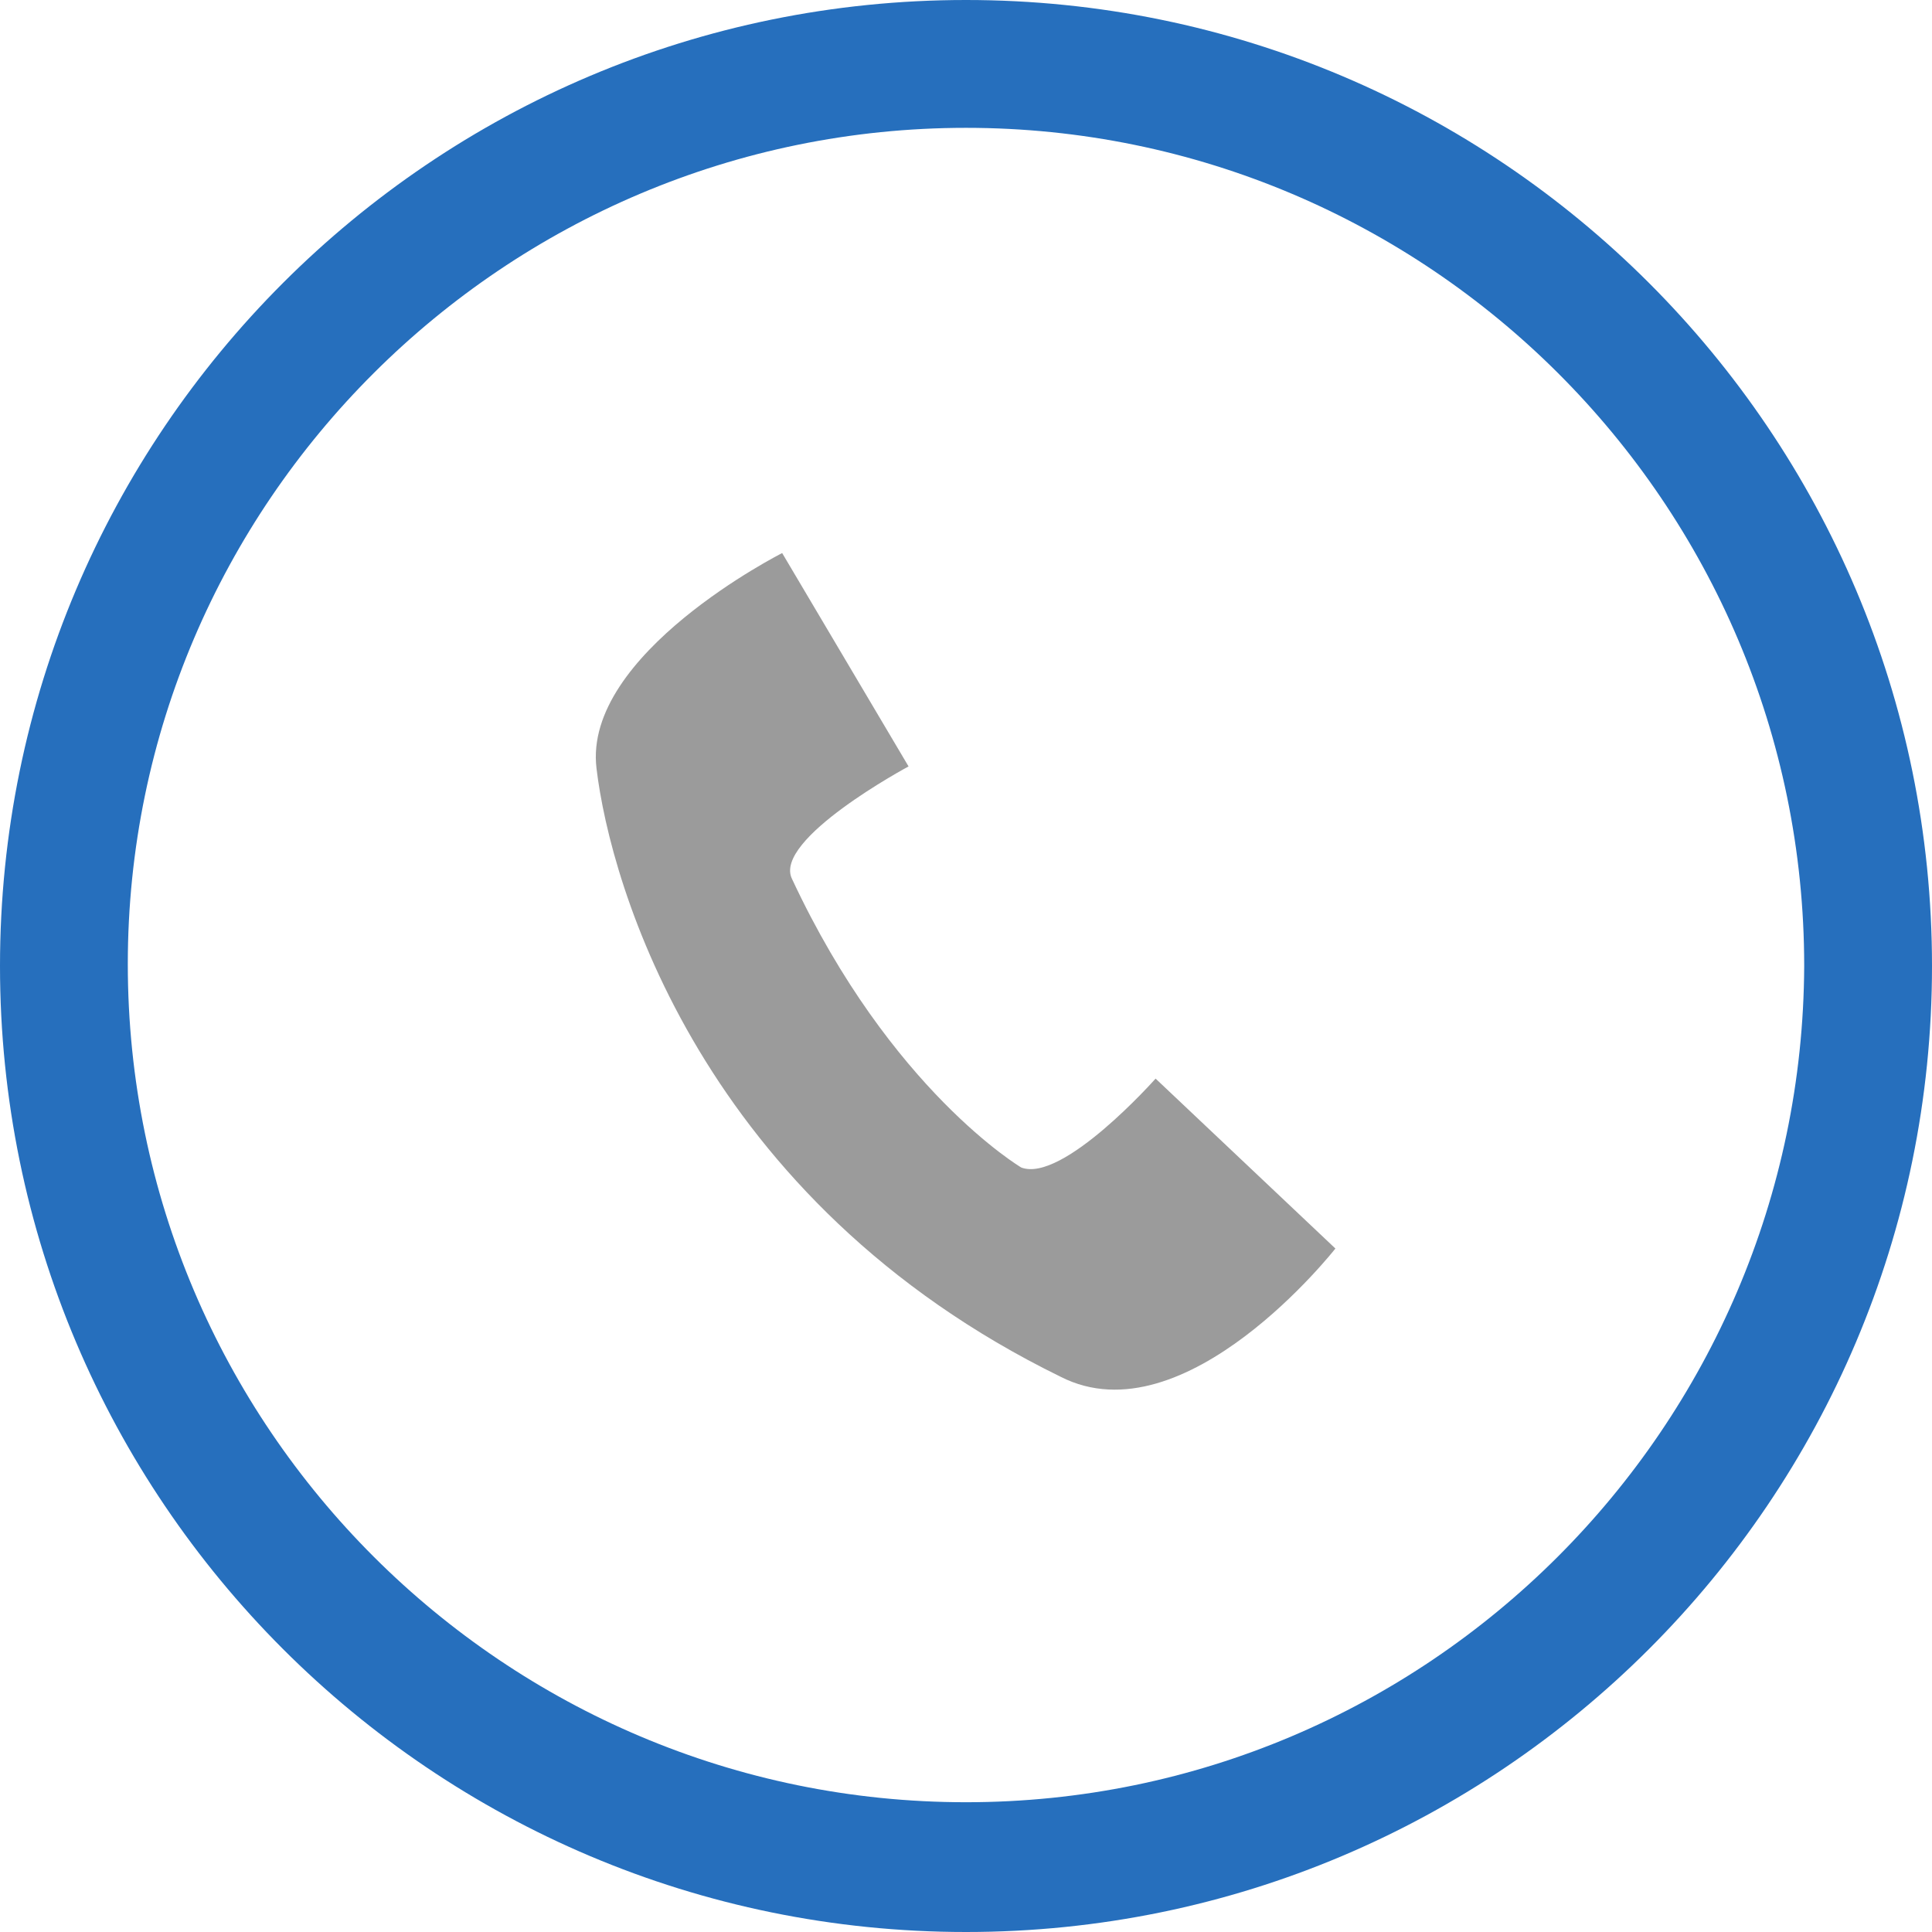 <?xml version="1.0" encoding="UTF-8"?>
<svg width="60px" height="60px" viewBox="0 0 60 60" version="1.1" xmlns="http://www.w3.org/2000/svg" xmlns:xlink="http://www.w3.org/1999/xlink">
    <title>icon-callus@2x</title>
    <g id="02" stroke="none" stroke-width="1" fill="none" fill-rule="evenodd">
        <g id="extras" transform="translate(-100, -134)" fill-rule="nonzero">
            <g id="icon-callus" transform="translate(100, 134)">
                <path d="M30,0 C13.435,0 0,13.435 0,30 C0,46.565 13.435,60 30,60 C46.565,60 60,46.565 60,30 C60,13.435 46.565,0 30,0 Z M30,55.97 C15.674,55.97 3.969,44.33 3.969,29.939 C3.969,15.611 15.674,3.97 30,3.97 C44.326,3.97 56.031,15.61 56.031,30.001 C55.969,44.33 44.326,55.97 30,55.97 Z" id="Shape" fill="#266FBD"></path>
                <path d="M41.472,38.774 L35.888,33.497 C35.888,33.497 33.005,36.749 31.716,36.258 C31.716,36.258 27.666,33.866 24.598,27.299 C23.984,26.072 28.216,23.802 28.216,23.802 L24.291,17.176 C24.291,17.176 18.093,20.306 18.525,23.862 C18.954,27.481 21.777,37.297 32.943,42.759 C36.811,44.724 41.472,38.774 41.472,38.774 L41.472,38.774 Z" id="Path" fill="#9B9B9B"></path>
            </g>
        </g>
    </g>
</svg>